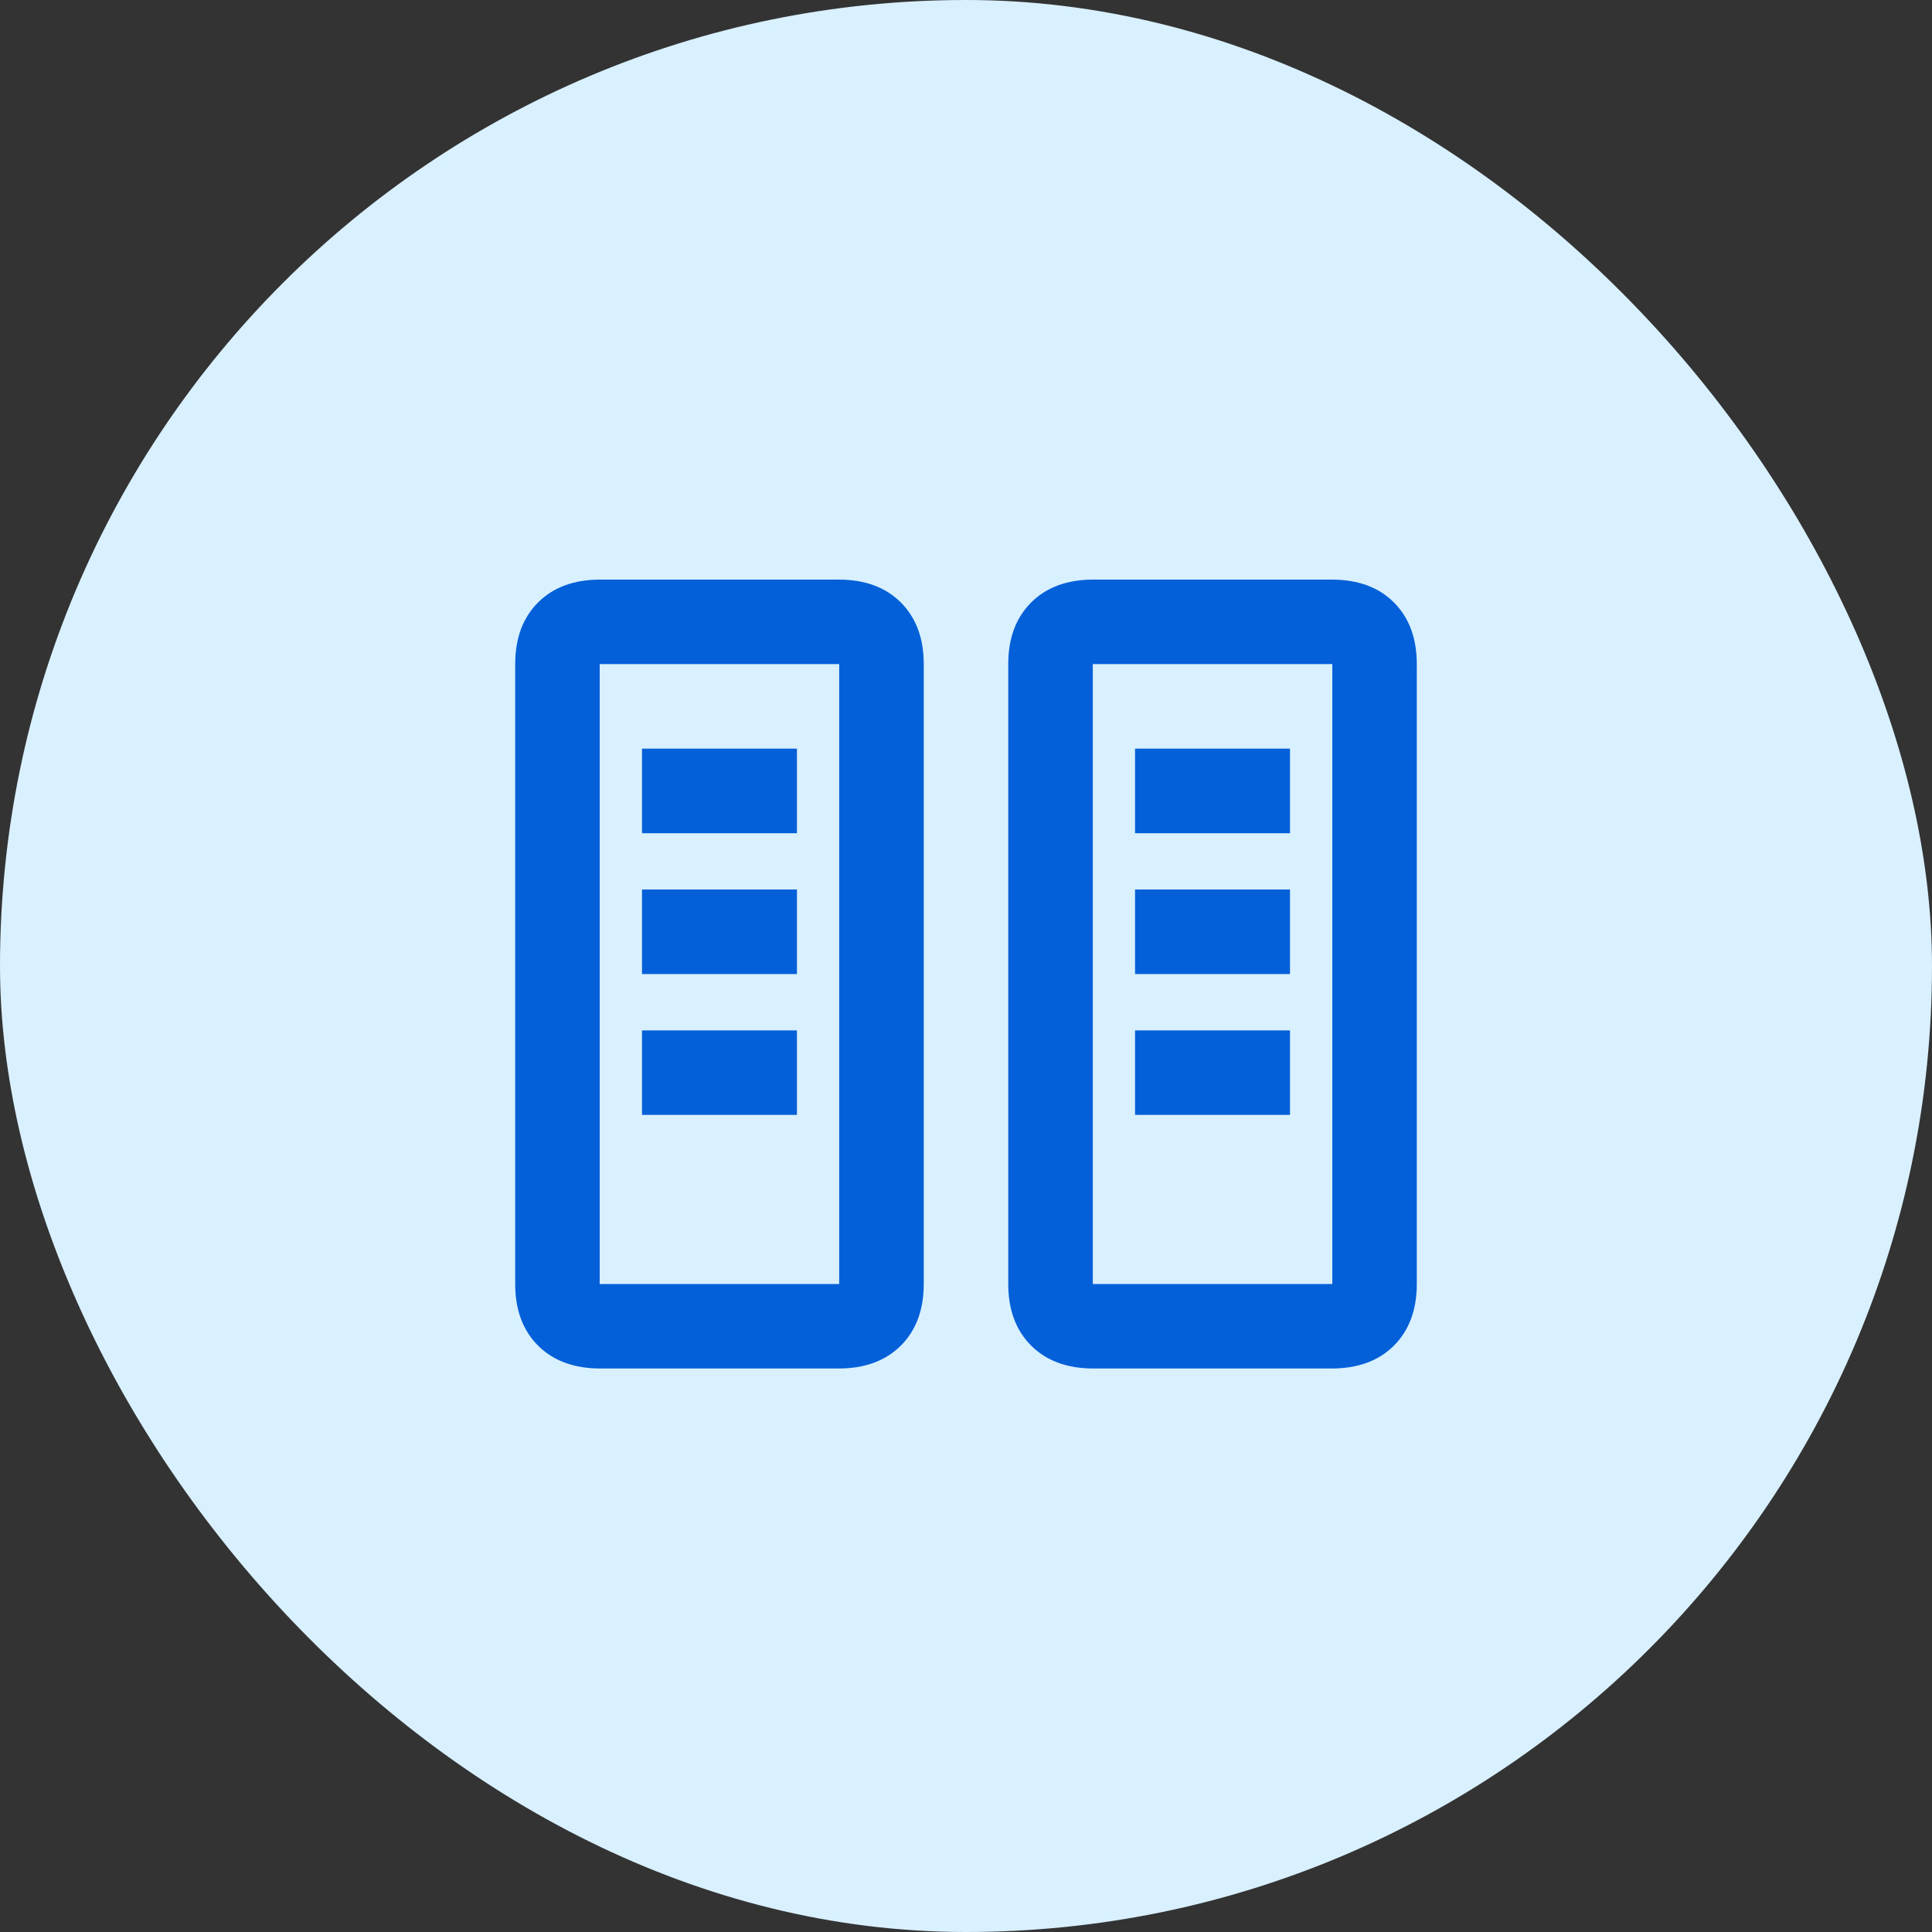 <svg width="30" height="30" viewBox="0 0 30 30" fill="none" xmlns="http://www.w3.org/2000/svg">
<rect x="0" y="0" width="30" height="30" fill="#333333" stroke="none"/>
<rect width="30" height="30" rx="15" fill="#D8F0FF"/>
<path d="M9.322 21.25C8.915 21.25 8.592 21.131 8.355 20.895C8.118 20.658 8 20.338 8 19.938V10.312C8 9.911 8.118 9.592 8.355 9.355C8.592 9.118 8.915 9 9.322 9H13.022C13.429 9 13.751 9.118 13.988 9.355C14.225 9.592 14.344 9.911 14.344 10.312V19.938C14.344 20.338 14.225 20.658 13.988 20.895C13.751 21.131 13.429 21.25 13.022 21.25H9.322ZM16.978 21.25C16.571 21.25 16.249 21.131 16.012 20.895C15.775 20.658 15.656 20.338 15.656 19.938V10.312C15.656 9.911 15.775 9.592 16.012 9.355C16.249 9.118 16.571 9 16.978 9H20.678C21.085 9 21.408 9.118 21.645 9.355C21.881 9.592 22 9.911 22 10.312V19.938C22 20.338 21.881 20.658 21.645 20.895C21.408 21.131 21.085 21.25 20.678 21.25H16.978ZM9.312 19.938H13.031V10.312H9.312V19.938ZM16.969 19.938H20.688V10.312H16.969V19.938ZM9.969 17.312H12.375V16H9.969V17.312ZM17.625 17.312H20.031V16H17.625V17.312ZM9.969 15.125H12.375V13.812H9.969V15.125ZM17.625 15.125H20.031V13.812H17.625V15.125ZM9.969 12.938H12.375V11.625H9.969V12.938ZM17.625 12.938H20.031V11.625H17.625V12.938Z" fill="#0360D9"/>
</svg>
